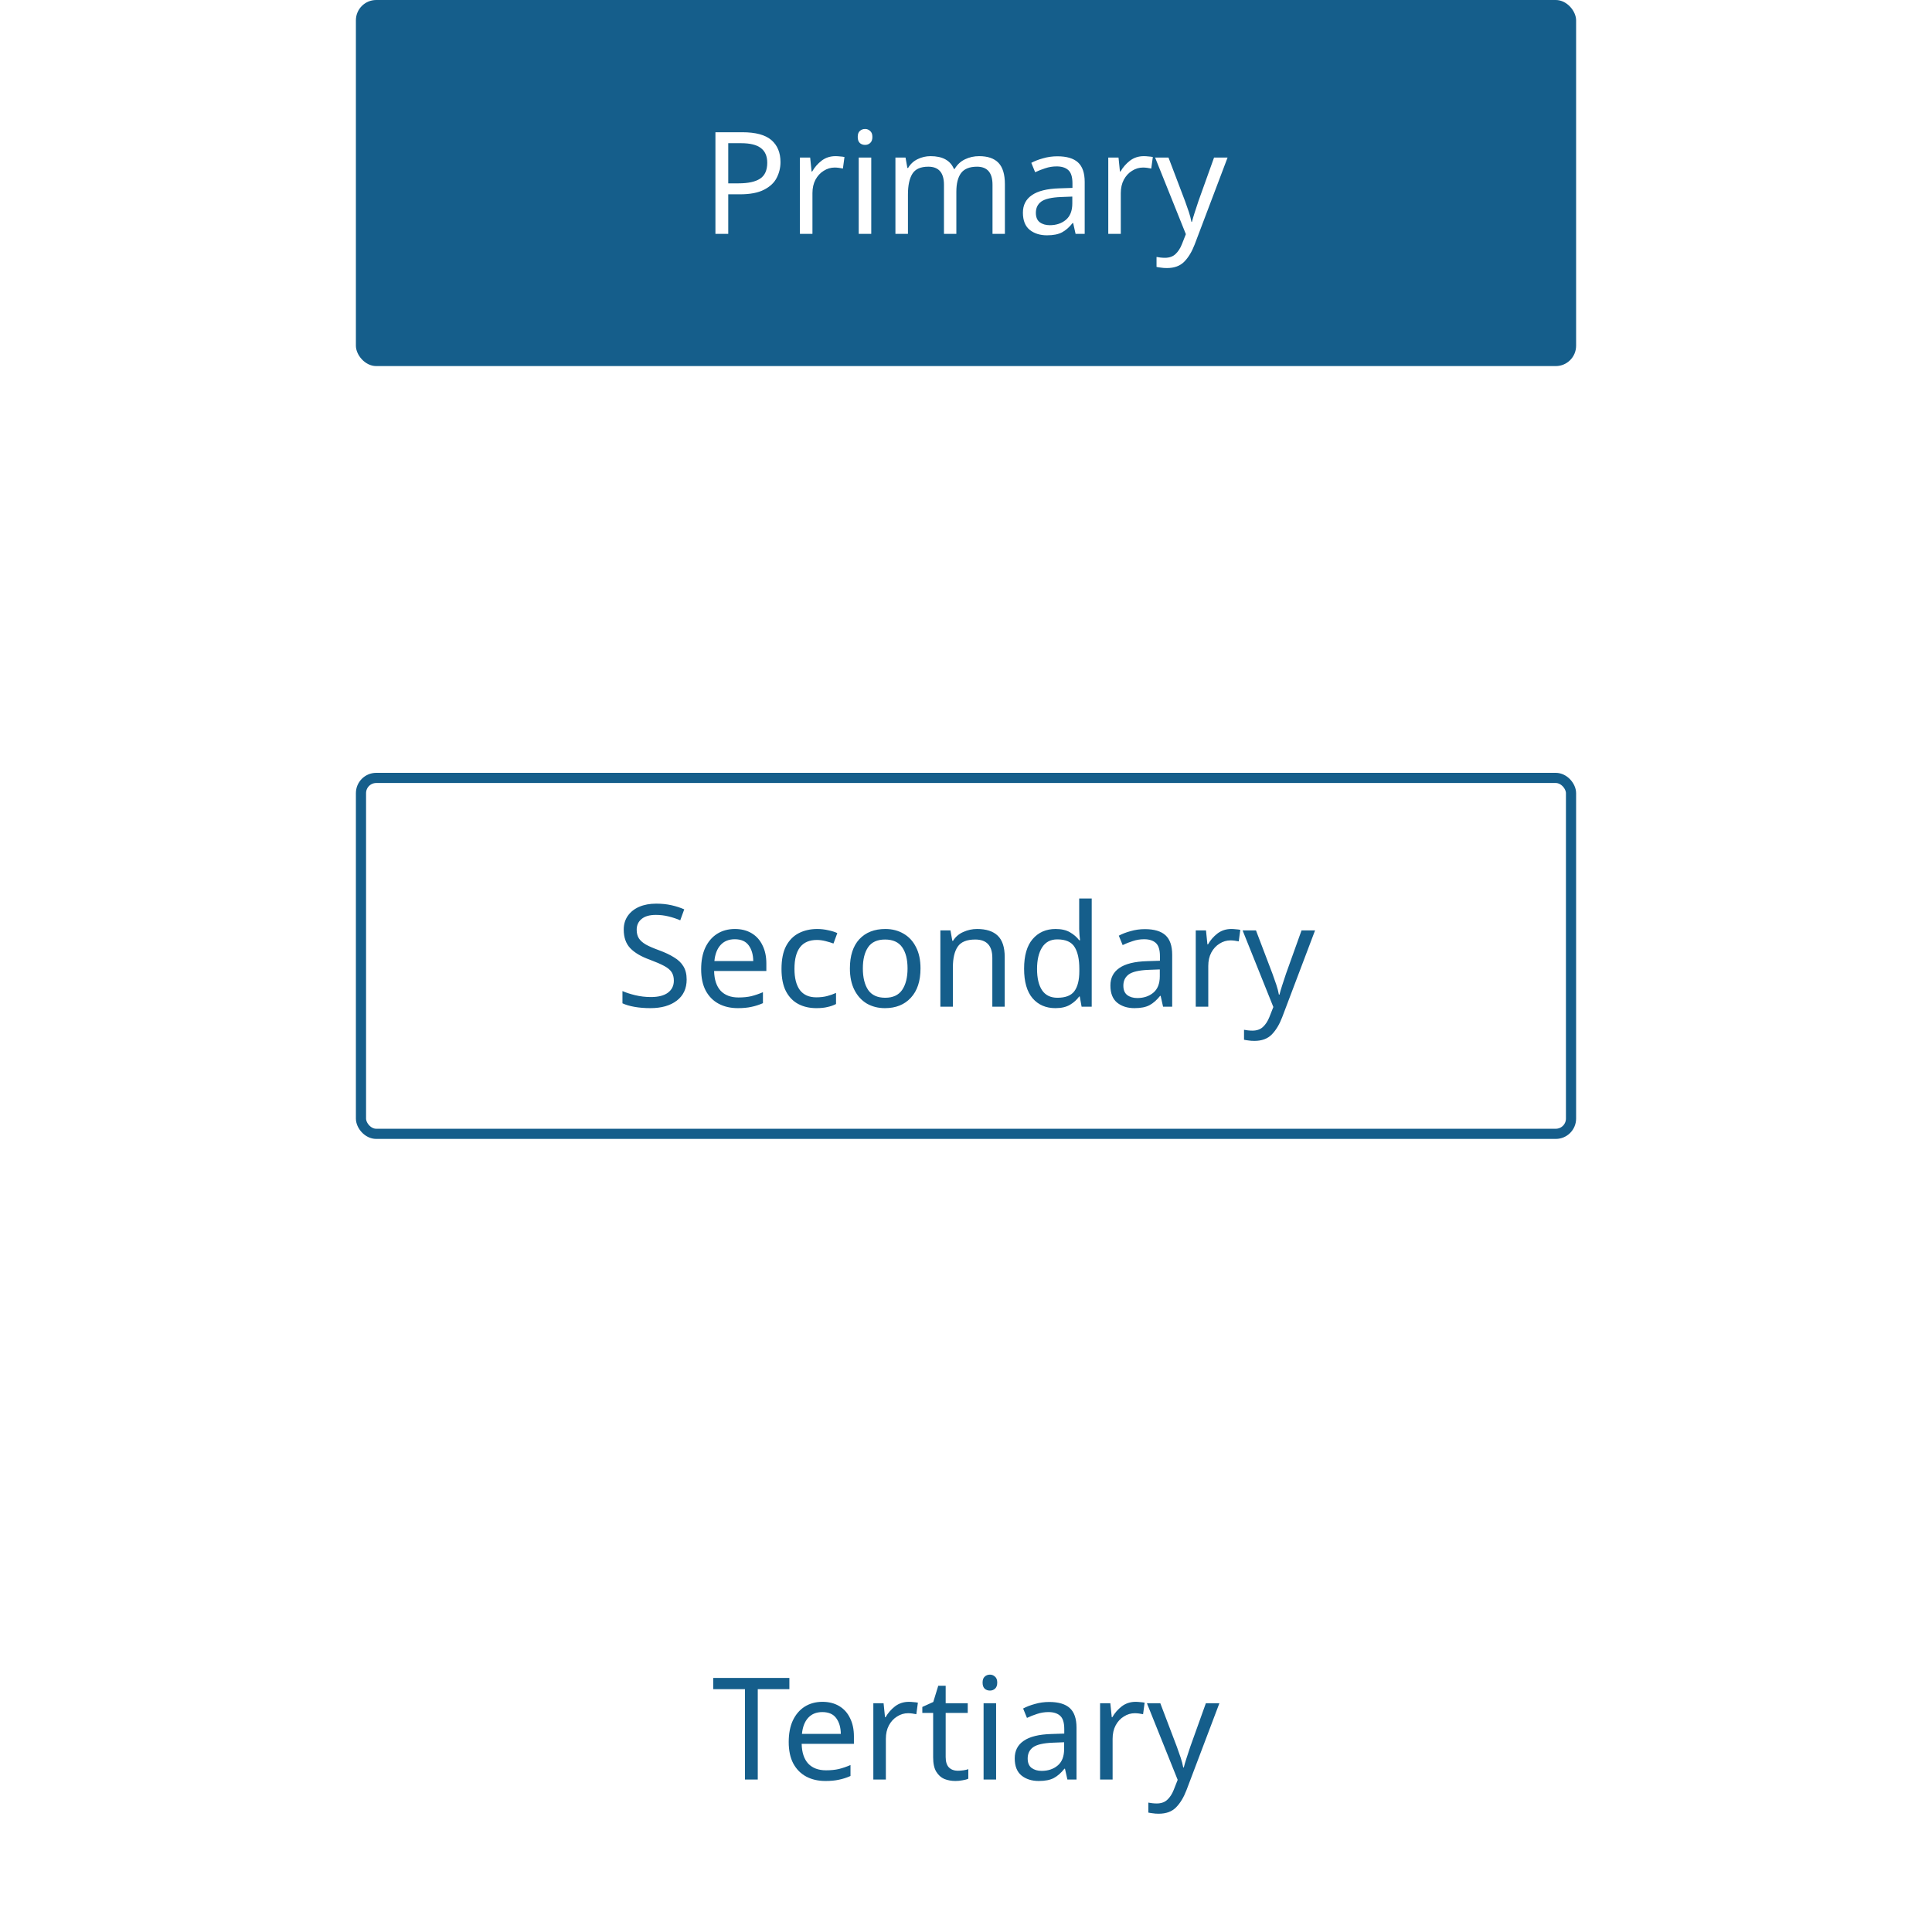 <svg width="190" height="188" viewBox="0 0 190 188" fill="none" xmlns="http://www.w3.org/2000/svg">
<rect width="190" height="188" fill="white"/>
<rect x="35" width="120" height="36" rx="2" fill="#155E8B"/>
<path d="M73.004 13.004C74.311 13.004 75.263 13.261 75.86 13.774C76.457 14.287 76.756 15.011 76.756 15.944C76.756 16.495 76.63 17.013 76.378 17.498C76.135 17.974 75.72 18.361 75.132 18.66C74.553 18.959 73.765 19.108 72.766 19.108H71.618V23H70.358V13.004H73.004ZM72.892 14.082H71.618V18.03H72.626C73.578 18.03 74.287 17.876 74.754 17.568C75.221 17.26 75.454 16.737 75.454 16C75.454 15.356 75.244 14.875 74.824 14.558C74.413 14.241 73.769 14.082 72.892 14.082ZM82.167 15.356C82.307 15.356 82.456 15.365 82.615 15.384C82.773 15.393 82.918 15.412 83.049 15.44L82.895 16.574C82.773 16.546 82.638 16.523 82.489 16.504C82.339 16.485 82.204 16.476 82.083 16.476C81.7 16.476 81.341 16.583 81.005 16.798C80.669 17.003 80.398 17.297 80.193 17.68C79.997 18.053 79.899 18.492 79.899 18.996V23H78.667V15.496H79.675L79.815 16.868H79.871C80.104 16.457 80.412 16.103 80.795 15.804C81.187 15.505 81.644 15.356 82.167 15.356ZM85.08 12.682C85.266 12.682 85.43 12.747 85.57 12.878C85.719 12.999 85.794 13.195 85.794 13.466C85.794 13.737 85.719 13.937 85.57 14.068C85.43 14.189 85.266 14.25 85.08 14.25C84.874 14.25 84.702 14.189 84.562 14.068C84.422 13.937 84.352 13.737 84.352 13.466C84.352 13.195 84.422 12.999 84.562 12.878C84.702 12.747 84.874 12.682 85.08 12.682ZM85.682 15.496V23H84.45V15.496H85.682ZM96.291 15.356C97.141 15.356 97.775 15.575 98.195 16.014C98.615 16.453 98.825 17.153 98.825 18.114V23H97.607V18.17C97.607 16.985 97.099 16.392 96.081 16.392C95.353 16.392 94.831 16.602 94.513 17.022C94.205 17.442 94.051 18.053 94.051 18.856V23H92.833V18.17C92.833 16.985 92.32 16.392 91.293 16.392C90.537 16.392 90.014 16.625 89.725 17.092C89.436 17.559 89.291 18.231 89.291 19.108V23H88.059V15.496H89.053L89.235 16.518H89.305C89.538 16.126 89.851 15.837 90.243 15.65C90.644 15.454 91.069 15.356 91.517 15.356C92.693 15.356 93.459 15.776 93.813 16.616H93.883C94.135 16.187 94.476 15.869 94.905 15.664C95.335 15.459 95.796 15.356 96.291 15.356ZM103.985 15.37C104.9 15.37 105.576 15.571 106.015 15.972C106.454 16.373 106.673 17.013 106.673 17.89V23H105.777L105.539 21.936H105.483C105.156 22.347 104.811 22.65 104.447 22.846C104.083 23.042 103.588 23.14 102.963 23.14C102.282 23.14 101.717 22.963 101.269 22.608C100.821 22.244 100.597 21.679 100.597 20.914C100.597 20.167 100.891 19.593 101.479 19.192C102.067 18.781 102.972 18.557 104.195 18.52L105.469 18.478V18.03C105.469 17.405 105.334 16.971 105.063 16.728C104.792 16.485 104.41 16.364 103.915 16.364C103.523 16.364 103.15 16.425 102.795 16.546C102.44 16.658 102.109 16.789 101.801 16.938L101.423 16.014C101.75 15.837 102.137 15.687 102.585 15.566C103.033 15.435 103.5 15.37 103.985 15.37ZM105.455 19.332L104.349 19.374C103.416 19.411 102.767 19.561 102.403 19.822C102.048 20.083 101.871 20.452 101.871 20.928C101.871 21.348 101.997 21.656 102.249 21.852C102.51 22.048 102.842 22.146 103.243 22.146C103.868 22.146 104.391 21.973 104.811 21.628C105.24 21.273 105.455 20.732 105.455 20.004V19.332ZM112.491 15.356C112.631 15.356 112.78 15.365 112.939 15.384C113.097 15.393 113.242 15.412 113.373 15.44L113.219 16.574C113.097 16.546 112.962 16.523 112.813 16.504C112.663 16.485 112.528 16.476 112.407 16.476C112.024 16.476 111.665 16.583 111.329 16.798C110.993 17.003 110.722 17.297 110.517 17.68C110.321 18.053 110.223 18.492 110.223 18.996V23H108.991V15.496H109.999L110.139 16.868H110.195C110.428 16.457 110.736 16.103 111.119 15.804C111.511 15.505 111.968 15.356 112.491 15.356ZM113.598 15.496H114.914L116.538 19.766C116.678 20.149 116.804 20.508 116.916 20.844C117.028 21.18 117.112 21.502 117.168 21.81H117.224C117.28 21.577 117.369 21.273 117.49 20.9C117.611 20.517 117.737 20.135 117.868 19.752L119.394 15.496H120.724L117.49 24.036C117.219 24.745 116.879 25.31 116.468 25.73C116.057 26.15 115.488 26.36 114.76 26.36C114.536 26.36 114.34 26.346 114.172 26.318C114.004 26.299 113.859 26.276 113.738 26.248V25.268C113.841 25.287 113.962 25.305 114.102 25.324C114.251 25.343 114.405 25.352 114.564 25.352C114.993 25.352 115.339 25.231 115.6 24.988C115.861 24.745 116.071 24.423 116.23 24.022L116.622 23.028L113.598 15.496Z" fill="white"/>
<rect x="35.5" y="76.5" width="119" height="35" rx="1.5" fill="url(#paint0_angular_8132_197757)"/>
<rect x="35.5" y="76.5" width="119" height="35" rx="1.5" stroke="#155E8B"/>
<path d="M67.528 96.326C67.528 97.213 67.206 97.903 66.562 98.398C65.918 98.893 65.05 99.14 63.958 99.14C63.398 99.14 62.88 99.098 62.404 99.014C61.928 98.93 61.531 98.813 61.214 98.664V97.46C61.55 97.609 61.965 97.745 62.46 97.866C62.964 97.987 63.482 98.048 64.014 98.048C64.751 98.048 65.311 97.903 65.694 97.614C66.077 97.325 66.268 96.933 66.268 96.438C66.268 96.111 66.198 95.836 66.058 95.612C65.918 95.388 65.675 95.183 65.33 94.996C64.985 94.809 64.513 94.604 63.916 94.38C63.057 94.072 62.413 93.694 61.984 93.246C61.555 92.798 61.34 92.187 61.34 91.412C61.34 90.889 61.475 90.437 61.746 90.054C62.017 89.671 62.39 89.377 62.866 89.172C63.342 88.967 63.897 88.864 64.532 88.864C65.073 88.864 65.573 88.915 66.03 89.018C66.487 89.121 66.907 89.256 67.29 89.424L66.898 90.502C66.553 90.353 66.175 90.227 65.764 90.124C65.353 90.021 64.933 89.97 64.504 89.97C63.879 89.97 63.407 90.105 63.09 90.376C62.773 90.637 62.614 90.987 62.614 91.426C62.614 91.762 62.684 92.042 62.824 92.266C62.964 92.49 63.193 92.695 63.51 92.882C63.827 93.059 64.257 93.246 64.798 93.442C65.386 93.657 65.881 93.89 66.282 94.142C66.693 94.385 67.001 94.679 67.206 95.024C67.421 95.369 67.528 95.803 67.528 96.326ZM72.272 91.356C72.906 91.356 73.457 91.496 73.924 91.776C74.39 92.056 74.745 92.453 74.988 92.966C75.24 93.47 75.366 94.063 75.366 94.744V95.486H70.228C70.246 96.335 70.461 96.984 70.872 97.432C71.292 97.871 71.875 98.09 72.622 98.09C73.098 98.09 73.518 98.048 73.882 97.964C74.255 97.871 74.638 97.74 75.03 97.572V98.65C74.647 98.818 74.269 98.939 73.896 99.014C73.522 99.098 73.079 99.14 72.566 99.14C71.847 99.14 71.217 98.995 70.676 98.706C70.134 98.417 69.71 97.987 69.402 97.418C69.103 96.849 68.954 96.144 68.954 95.304C68.954 94.483 69.089 93.778 69.36 93.19C69.64 92.602 70.027 92.149 70.522 91.832C71.026 91.515 71.609 91.356 72.272 91.356ZM72.258 92.364C71.67 92.364 71.203 92.555 70.858 92.938C70.522 93.311 70.321 93.834 70.256 94.506H74.078C74.068 93.871 73.919 93.358 73.63 92.966C73.34 92.565 72.883 92.364 72.258 92.364ZM80.286 99.14C79.614 99.14 79.021 99.005 78.508 98.734C77.995 98.463 77.589 98.043 77.29 97.474C77.001 96.905 76.856 96.177 76.856 95.29C76.856 94.366 77.005 93.615 77.304 93.036C77.612 92.457 78.032 92.033 78.564 91.762C79.096 91.491 79.698 91.356 80.37 91.356C80.743 91.356 81.107 91.398 81.462 91.482C81.826 91.557 82.12 91.65 82.344 91.762L81.966 92.784C81.742 92.7 81.481 92.621 81.182 92.546C80.883 92.471 80.603 92.434 80.342 92.434C78.867 92.434 78.13 93.381 78.13 95.276C78.13 96.181 78.307 96.877 78.662 97.362C79.026 97.838 79.563 98.076 80.272 98.076C80.673 98.076 81.033 98.034 81.35 97.95C81.667 97.866 81.957 97.763 82.218 97.642V98.734C81.966 98.865 81.686 98.963 81.378 99.028C81.079 99.103 80.715 99.14 80.286 99.14ZM90.526 95.234C90.526 96.475 90.209 97.437 89.575 98.118C88.949 98.799 88.1 99.14 87.026 99.14C86.364 99.14 85.771 98.991 85.249 98.692C84.735 98.384 84.329 97.941 84.031 97.362C83.732 96.774 83.582 96.065 83.582 95.234C83.582 93.993 83.891 93.036 84.507 92.364C85.132 91.692 85.986 91.356 87.069 91.356C87.74 91.356 88.338 91.51 88.861 91.818C89.383 92.117 89.789 92.555 90.079 93.134C90.377 93.703 90.526 94.403 90.526 95.234ZM84.856 95.234C84.856 96.121 85.029 96.825 85.374 97.348C85.729 97.861 86.289 98.118 87.055 98.118C87.811 98.118 88.366 97.861 88.721 97.348C89.075 96.825 89.252 96.121 89.252 95.234C89.252 94.347 89.075 93.652 88.721 93.148C88.366 92.644 87.806 92.392 87.04 92.392C86.275 92.392 85.72 92.644 85.374 93.148C85.029 93.652 84.856 94.347 84.856 95.234ZM96.091 91.356C96.987 91.356 97.664 91.575 98.121 92.014C98.578 92.453 98.807 93.153 98.807 94.114V99H97.589V94.198C97.589 92.994 97.029 92.392 95.909 92.392C95.078 92.392 94.504 92.625 94.187 93.092C93.87 93.559 93.711 94.231 93.711 95.108V99H92.479V91.496H93.473L93.655 92.518H93.725C93.968 92.126 94.304 91.837 94.733 91.65C95.162 91.454 95.615 91.356 96.091 91.356ZM103.793 99.14C102.86 99.14 102.113 98.818 101.553 98.174C100.993 97.521 100.713 96.55 100.713 95.262C100.713 93.974 100.993 93.003 101.553 92.35C102.123 91.687 102.874 91.356 103.807 91.356C104.386 91.356 104.857 91.463 105.221 91.678C105.595 91.893 105.898 92.154 106.131 92.462H106.215C106.197 92.341 106.178 92.163 106.159 91.93C106.141 91.687 106.131 91.496 106.131 91.356V88.36H107.363V99H106.369L106.187 97.992H106.131C105.907 98.309 105.609 98.58 105.235 98.804C104.862 99.028 104.381 99.14 103.793 99.14ZM103.989 98.118C104.783 98.118 105.338 97.903 105.655 97.474C105.982 97.035 106.145 96.377 106.145 95.5V95.276C106.145 94.343 105.991 93.629 105.683 93.134C105.375 92.63 104.806 92.378 103.975 92.378C103.313 92.378 102.813 92.644 102.477 93.176C102.151 93.699 101.987 94.403 101.987 95.29C101.987 96.186 102.151 96.881 102.477 97.376C102.813 97.871 103.317 98.118 103.989 98.118ZM112.589 91.37C113.503 91.37 114.18 91.571 114.619 91.972C115.057 92.373 115.277 93.013 115.277 93.89V99H114.381L114.143 97.936H114.087C113.76 98.347 113.415 98.65 113.051 98.846C112.687 99.042 112.192 99.14 111.567 99.14C110.885 99.14 110.321 98.963 109.873 98.608C109.425 98.244 109.201 97.679 109.201 96.914C109.201 96.167 109.495 95.593 110.083 95.192C110.671 94.781 111.576 94.557 112.799 94.52L114.073 94.478V94.03C114.073 93.405 113.937 92.971 113.667 92.728C113.396 92.485 113.013 92.364 112.519 92.364C112.127 92.364 111.753 92.425 111.399 92.546C111.044 92.658 110.713 92.789 110.405 92.938L110.027 92.014C110.353 91.837 110.741 91.687 111.189 91.566C111.637 91.435 112.103 91.37 112.589 91.37ZM114.059 95.332L112.953 95.374C112.019 95.411 111.371 95.561 111.007 95.822C110.652 96.083 110.475 96.452 110.475 96.928C110.475 97.348 110.601 97.656 110.853 97.852C111.114 98.048 111.445 98.146 111.847 98.146C112.472 98.146 112.995 97.973 113.415 97.628C113.844 97.273 114.059 96.732 114.059 96.004V95.332ZM121.094 91.356C121.234 91.356 121.384 91.365 121.542 91.384C121.701 91.393 121.846 91.412 121.976 91.44L121.822 92.574C121.701 92.546 121.566 92.523 121.416 92.504C121.267 92.485 121.132 92.476 121.01 92.476C120.628 92.476 120.268 92.583 119.932 92.798C119.596 93.003 119.326 93.297 119.12 93.68C118.924 94.053 118.826 94.492 118.826 94.996V99H117.594V91.496H118.602L118.742 92.868H118.798C119.032 92.457 119.34 92.103 119.722 91.804C120.114 91.505 120.572 91.356 121.094 91.356ZM122.202 91.496H123.518L125.142 95.766C125.282 96.149 125.408 96.508 125.52 96.844C125.632 97.18 125.716 97.502 125.772 97.81H125.828C125.884 97.577 125.972 97.273 126.094 96.9C126.215 96.517 126.341 96.135 126.472 95.752L127.998 91.496H129.328L126.094 100.036C125.823 100.745 125.482 101.31 125.072 101.73C124.661 102.15 124.092 102.36 123.364 102.36C123.14 102.36 122.944 102.346 122.776 102.318C122.608 102.299 122.463 102.276 122.342 102.248V101.268C122.444 101.287 122.566 101.305 122.706 101.324C122.855 101.343 123.009 101.352 123.168 101.352C123.597 101.352 123.942 101.231 124.204 100.988C124.465 100.745 124.675 100.423 124.834 100.022L125.226 99.028L122.202 91.496Z" fill="#155E8B"/>
<rect x="35" y="152" width="120" height="36" rx="2" fill="url(#paint1_angular_8132_197757)"/>
<path d="M74.522 175H73.262V166.11H70.14V165.004H77.63V166.11H74.522V175ZM80.883 167.356C81.518 167.356 82.068 167.496 82.535 167.776C83.002 168.056 83.356 168.453 83.599 168.966C83.851 169.47 83.977 170.063 83.977 170.744V171.486H78.839C78.858 172.335 79.072 172.984 79.483 173.432C79.903 173.871 80.486 174.09 81.233 174.09C81.709 174.09 82.129 174.048 82.493 173.964C82.866 173.871 83.249 173.74 83.641 173.572V174.65C83.258 174.818 82.88 174.939 82.507 175.014C82.134 175.098 81.69 175.14 81.177 175.14C80.458 175.14 79.828 174.995 79.287 174.706C78.746 174.417 78.321 173.987 78.013 173.418C77.714 172.849 77.565 172.144 77.565 171.304C77.565 170.483 77.7 169.778 77.971 169.19C78.251 168.602 78.638 168.149 79.133 167.832C79.637 167.515 80.22 167.356 80.883 167.356ZM80.869 168.364C80.281 168.364 79.814 168.555 79.469 168.938C79.133 169.311 78.932 169.834 78.867 170.506H82.689C82.68 169.871 82.53 169.358 82.241 168.966C81.952 168.565 81.494 168.364 80.869 168.364ZM89.387 167.356C89.527 167.356 89.677 167.365 89.835 167.384C89.994 167.393 90.139 167.412 90.269 167.44L90.115 168.574C89.994 168.546 89.859 168.523 89.709 168.504C89.56 168.485 89.425 168.476 89.303 168.476C88.921 168.476 88.561 168.583 88.225 168.798C87.889 169.003 87.619 169.297 87.413 169.68C87.217 170.053 87.119 170.492 87.119 170.996V175H85.887V167.496H86.895L87.035 168.868H87.091C87.325 168.457 87.633 168.103 88.015 167.804C88.407 167.505 88.865 167.356 89.387 167.356ZM94.177 174.132C94.363 174.132 94.555 174.118 94.751 174.09C94.947 174.062 95.105 174.025 95.227 173.978V174.916C95.096 174.981 94.909 175.033 94.666 175.07C94.424 175.117 94.191 175.14 93.966 175.14C93.575 175.14 93.21 175.075 92.874 174.944C92.548 174.804 92.282 174.566 92.076 174.23C91.871 173.894 91.769 173.423 91.769 172.816V168.448H90.704V167.86L91.782 167.37L92.272 165.774H93.001V167.496H95.171V168.448H93.001V172.788C93.001 173.245 93.108 173.586 93.323 173.81C93.546 174.025 93.831 174.132 94.177 174.132ZM97.359 164.682C97.546 164.682 97.709 164.747 97.849 164.878C97.998 164.999 98.073 165.195 98.073 165.466C98.073 165.737 97.998 165.937 97.849 166.068C97.709 166.189 97.546 166.25 97.359 166.25C97.154 166.25 96.981 166.189 96.841 166.068C96.701 165.937 96.631 165.737 96.631 165.466C96.631 165.195 96.701 164.999 96.841 164.878C96.981 164.747 97.154 164.682 97.359 164.682ZM97.961 167.496V175H96.729V167.496H97.961ZM103.18 167.37C104.095 167.37 104.772 167.571 105.21 167.972C105.649 168.373 105.868 169.013 105.868 169.89V175H104.972L104.734 173.936H104.678C104.352 174.347 104.006 174.65 103.642 174.846C103.278 175.042 102.784 175.14 102.158 175.14C101.477 175.14 100.912 174.963 100.464 174.608C100.016 174.244 99.792 173.679 99.792 172.914C99.792 172.167 100.086 171.593 100.674 171.192C101.262 170.781 102.168 170.557 103.39 170.52L104.664 170.478V170.03C104.664 169.405 104.529 168.971 104.258 168.728C103.988 168.485 103.605 168.364 103.11 168.364C102.718 168.364 102.345 168.425 101.99 168.546C101.636 168.658 101.304 168.789 100.996 168.938L100.618 168.014C100.945 167.837 101.332 167.687 101.78 167.566C102.228 167.435 102.695 167.37 103.18 167.37ZM104.65 171.332L103.544 171.374C102.611 171.411 101.962 171.561 101.598 171.822C101.244 172.083 101.066 172.452 101.066 172.928C101.066 173.348 101.192 173.656 101.444 173.852C101.706 174.048 102.037 174.146 102.438 174.146C103.064 174.146 103.586 173.973 104.006 173.628C104.436 173.273 104.65 172.732 104.65 172.004V171.332ZM111.686 167.356C111.826 167.356 111.975 167.365 112.134 167.384C112.293 167.393 112.437 167.412 112.568 167.44L112.414 168.574C112.293 168.546 112.157 168.523 112.008 168.504C111.859 168.485 111.723 168.476 111.602 168.476C111.219 168.476 110.86 168.583 110.524 168.798C110.188 169.003 109.917 169.297 109.712 169.68C109.516 170.053 109.418 170.492 109.418 170.996V175H108.186V167.496H109.194L109.334 168.868H109.39C109.623 168.457 109.931 168.103 110.314 167.804C110.706 167.505 111.163 167.356 111.686 167.356ZM112.793 167.496H114.109L115.733 171.766C115.873 172.149 115.999 172.508 116.111 172.844C116.223 173.18 116.307 173.502 116.363 173.81H116.419C116.475 173.577 116.564 173.273 116.685 172.9C116.807 172.517 116.933 172.135 117.063 171.752L118.589 167.496H119.919L116.685 176.036C116.415 176.745 116.074 177.31 115.663 177.73C115.253 178.15 114.683 178.36 113.955 178.36C113.731 178.36 113.535 178.346 113.367 178.318C113.199 178.299 113.055 178.276 112.933 178.248V177.268C113.036 177.287 113.157 177.305 113.297 177.324C113.447 177.343 113.601 177.352 113.759 177.352C114.189 177.352 114.534 177.231 114.795 176.988C115.057 176.745 115.267 176.423 115.425 176.022L115.817 175.028L112.793 167.496Z" fill="#155E8B"/>
<defs>
<radialGradient id="paint0_angular_8132_197757" cx="0" cy="0" r="1" gradientUnits="userSpaceOnUse" gradientTransform="translate(65.462 76) rotate(18.63) scale(94.489 2.69139e-06)">
<stop stop-color="white"/>
<stop offset="1" stop-color="#DDDDDD"/>
</radialGradient>
<radialGradient id="paint1_angular_8132_197757" cx="0" cy="0" r="1" gradientUnits="userSpaceOnUse" gradientTransform="translate(65.462 152) rotate(18.63) scale(94.489 2.69139e-06)">
<stop stop-color="white"/>
<stop offset="1" stop-color="#DDDDDD"/>
</radialGradient>
</defs>
</svg>

